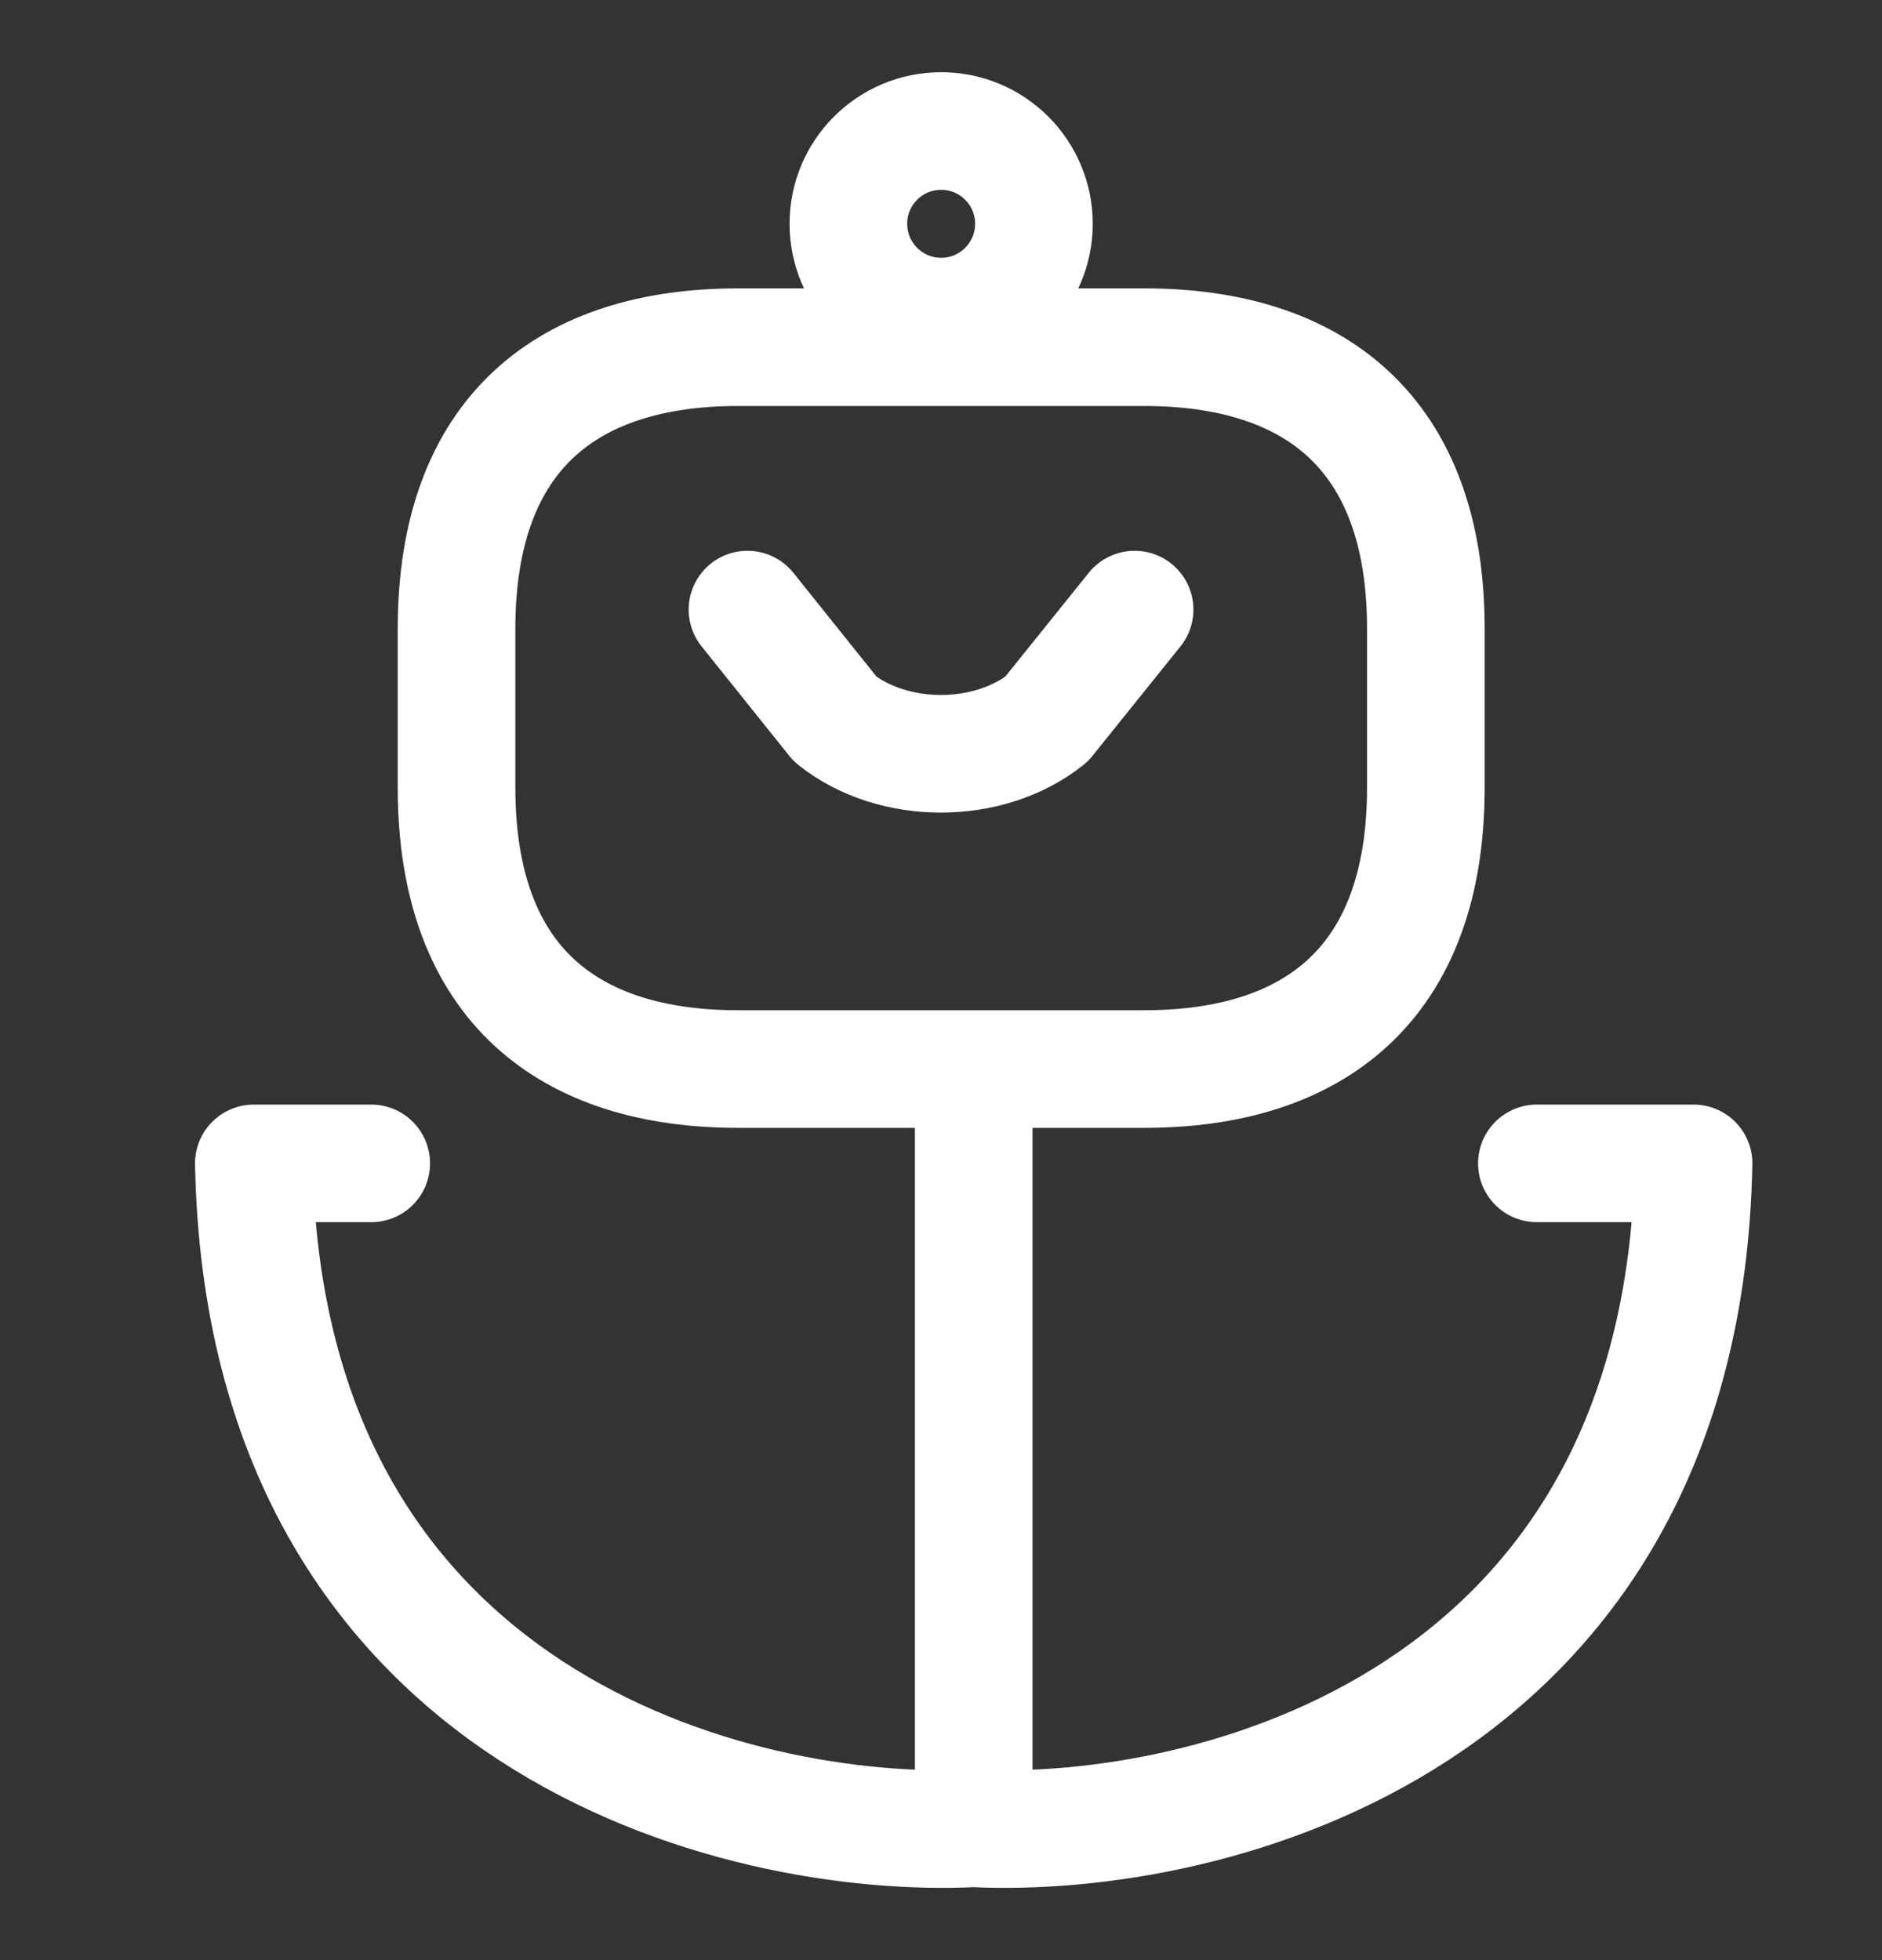 <svg width="24" height="25" viewBox="0 0 24 25" fill="none" xmlns="http://www.w3.org/2000/svg">
<rect x="0" y="0" width="24" height="25" fill="#333333" stroke="none"/>
<g clip-path="url(#clip0_8433_34232)">
<path d="M9.532 7.775L10.652 9.173C11.392 9.761 12.605 9.761 13.345 9.173L14.469 7.775M12.417 13.89V23.319M12.417 23.319C9.415 23.465 3.377 21.973 3.237 14.838H4.734M12.417 23.319C15.419 23.465 21.457 21.973 21.597 14.838H19.599M14.592 13.635H9.412C7.258 13.635 5.822 12.558 5.822 10.045V8.019C5.822 5.506 7.258 4.428 9.412 4.428H14.592C16.746 4.428 18.183 5.506 18.183 8.019V10.045C18.183 12.558 16.746 13.635 14.592 13.635Z" stroke="white" stroke-width="1.5" stroke-linecap="round" stroke-linejoin="round"/>
<path d="M12.002 4.038C12.655 4.038 13.185 3.508 13.185 2.854C13.185 2.201 12.655 1.671 12.002 1.671C11.348 1.671 10.819 2.201 10.819 2.854C10.819 3.508 11.348 4.038 12.002 4.038Z" stroke="white" stroke-width="1.5" stroke-linecap="round" stroke-linejoin="round"/>
</g>
<defs>
<clipPath id="clip0_8433_34232">
<rect width="23.996" height="24" fill="white" transform="translate(0.004 0.5)"/>
</clipPath>
</defs>
</svg>
